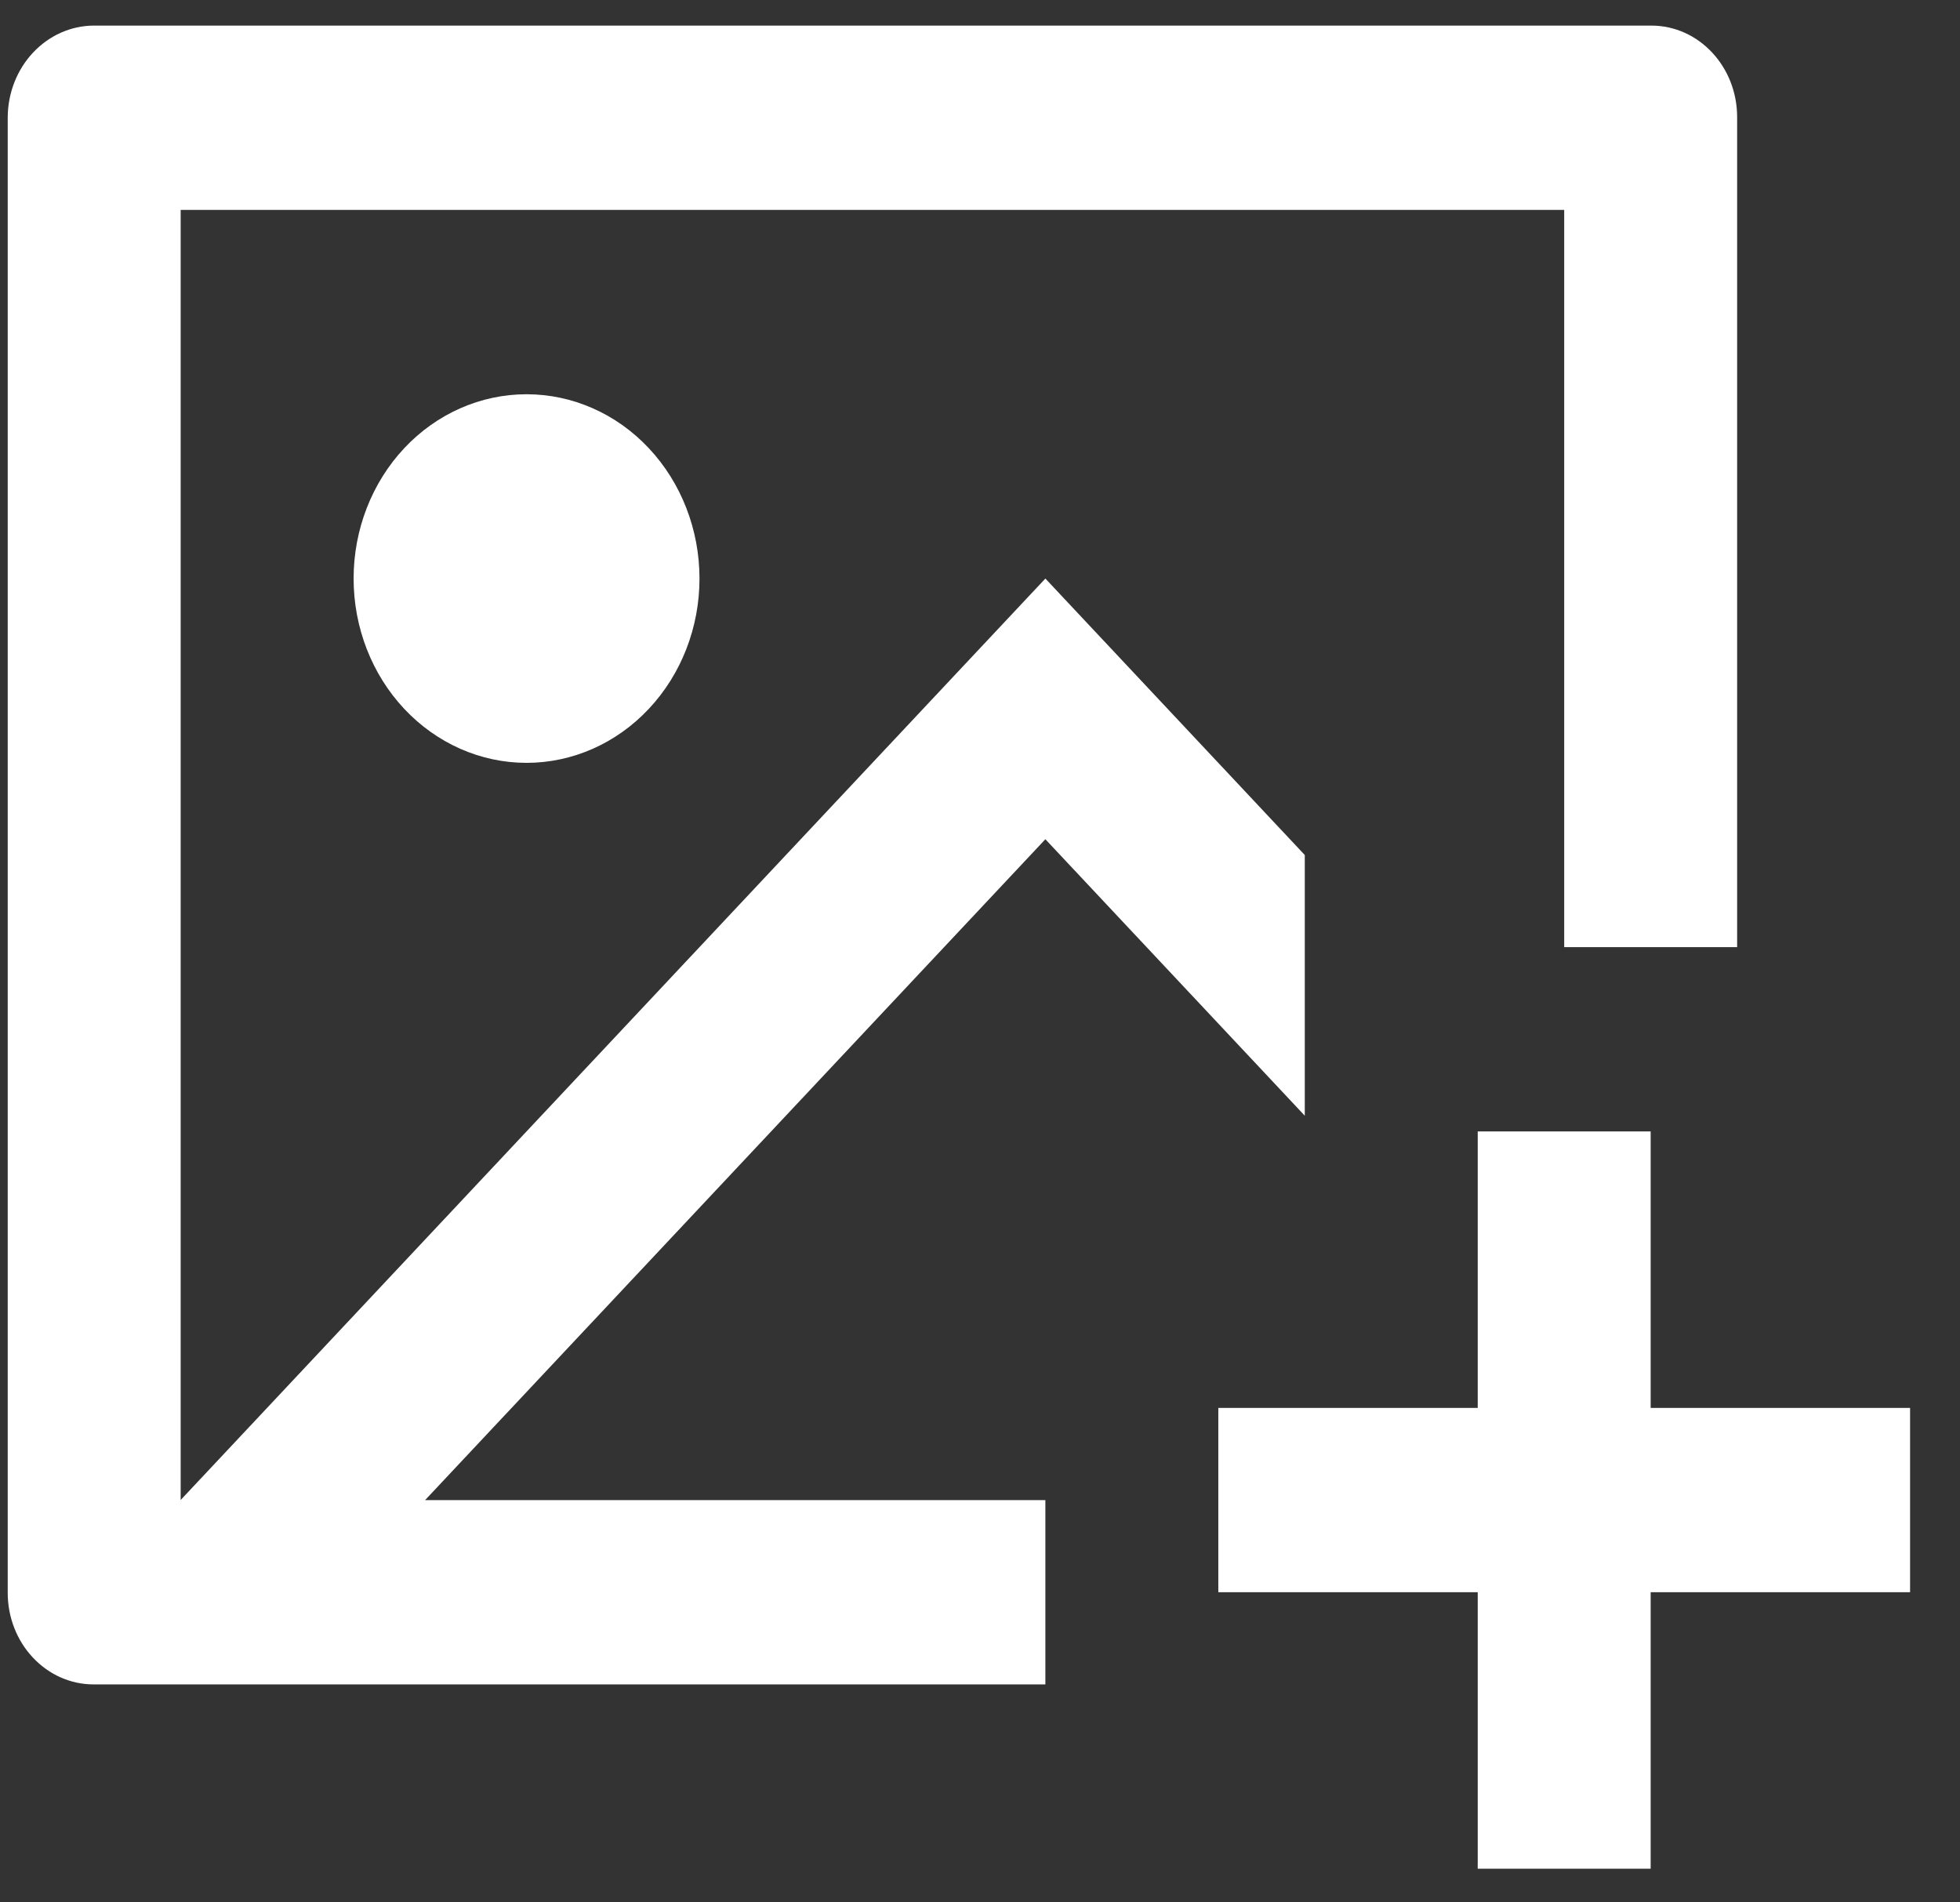 <svg width="34" height="33" viewBox="0 0 34 33" fill="none" xmlns="http://www.w3.org/2000/svg">
<rect x="0" y="0" width="34" height="33" fill="#333333" stroke="none"/>
<path d="M28.634 19.627V24.423H33.134V27.62H28.634V32.416H25.634V27.62H21.134V24.423H25.634V19.627H28.634ZM28.646 0.444C29.468 0.444 30.134 1.155 30.134 2.032V16.43H27.134V3.641H3.134V26.02L18.134 10.036L22.634 14.832V19.354L18.134 14.558L7.374 26.022H18.134V29.219H1.622C1.227 29.219 0.849 29.051 0.57 28.753C0.291 28.456 0.134 28.052 0.134 27.632V2.032C0.137 1.612 0.294 1.21 0.573 0.913C0.851 0.616 1.228 0.447 1.622 0.444H28.646ZM9.134 6.839C9.929 6.839 10.693 7.175 11.255 7.775C11.818 8.375 12.134 9.188 12.134 10.036C12.134 10.884 11.818 11.697 11.255 12.296C10.693 12.896 9.929 13.233 9.134 13.233C8.338 13.233 7.575 12.896 7.012 12.296C6.45 11.697 6.134 10.884 6.134 10.036C6.134 9.188 6.45 8.375 7.012 7.775C7.575 7.175 8.338 6.839 9.134 6.839Z" fill="white"/>
</svg>
